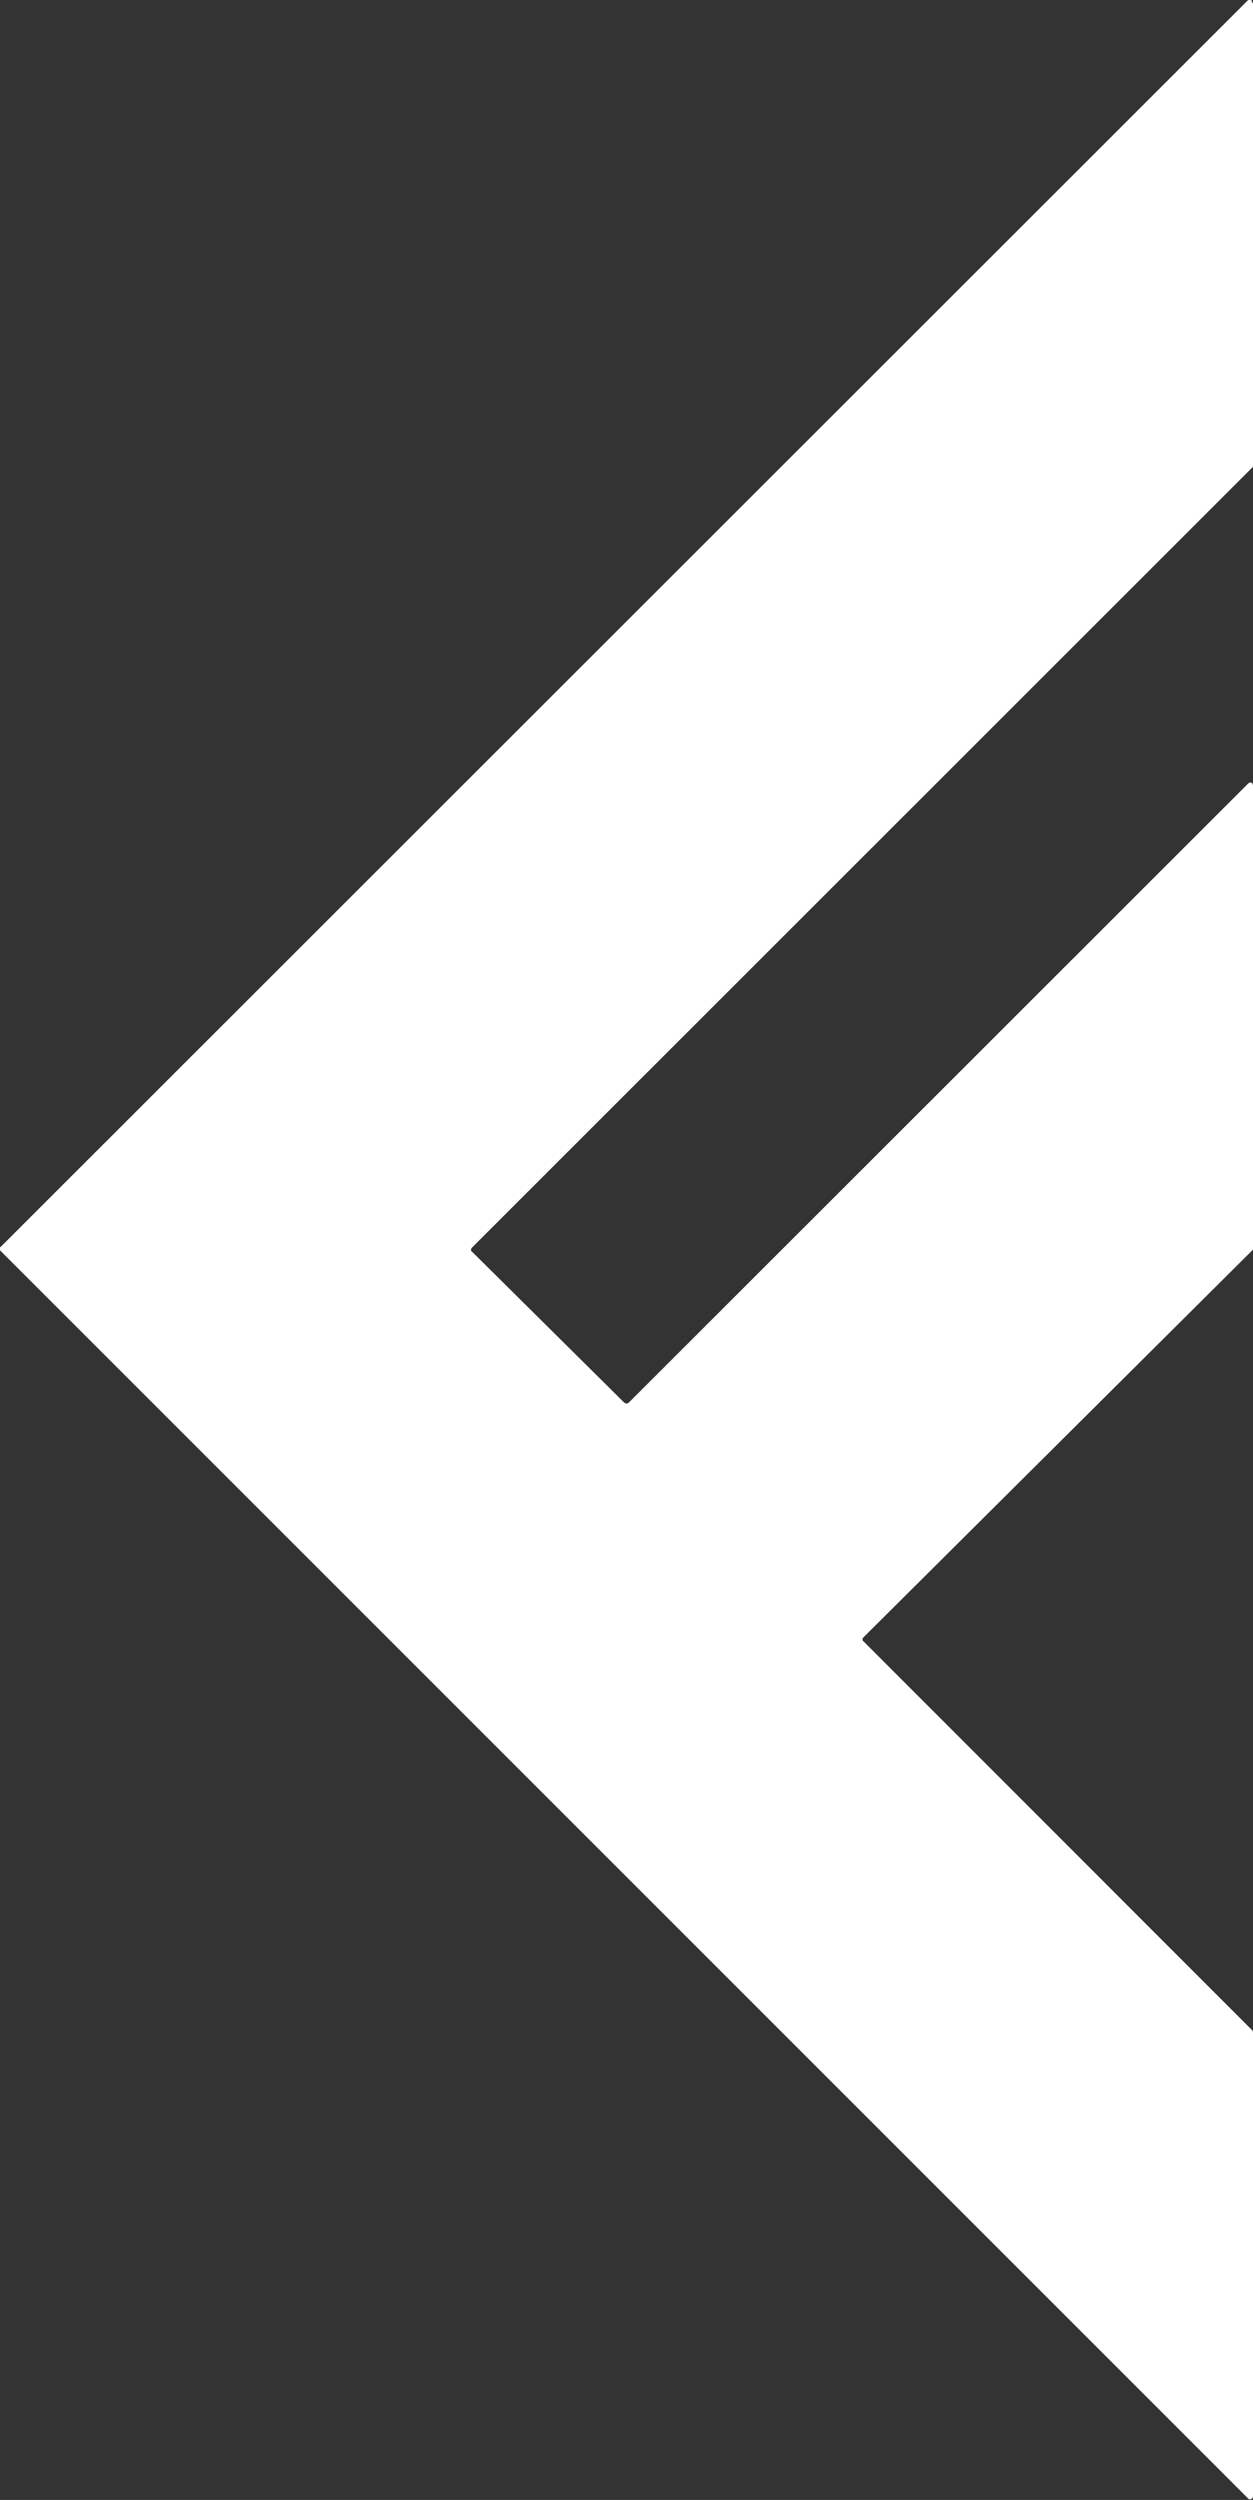 <?xml version="1.0" encoding="UTF-8"?>
<svg id="Livello_2" xmlns="http://www.w3.org/2000/svg" version="1.1" viewBox="0 0 182.1 363.1">
  <rect x="0" y="0" width="182.1" height="363.1" fill="#333333" stroke="none"/>
  <!-- Generator: Adobe Illustrator 29.8.2, SVG Export Plug-In . SVG Version: 2.1.1 Build 3)  -->
  <defs>
    <style>
      .st0 {
        fill: #fff;
      }
    </style>
  </defs>
  <g id="Livello_1-2">
    <path class="st0" d="M182.1.5v67.1c0,.1,0,.2-.1.3l-113.4,113.3c-.2.2-.2.5,0,.6h0l22.1,21.9c.2.2.5.2.7,0l90-89.9c.2-.2.5-.2.6,0,0,0,.1.2.1.3v67.2c0,.1,0,.2-.1.3l-56.5,56.2c-.2.2-.2.5,0,.6h0l56.5,56.5c0,0,.1.2.1.3v67.3c0,.2-.1.5-.4.5s-.2,0-.3-.1L.1,181.7c-.2-.2-.2-.5,0-.6H.1L181.3.1c.2-.2.5-.2.6,0,0,0,.1.2.1.3h0Z"/>
  </g>
</svg>